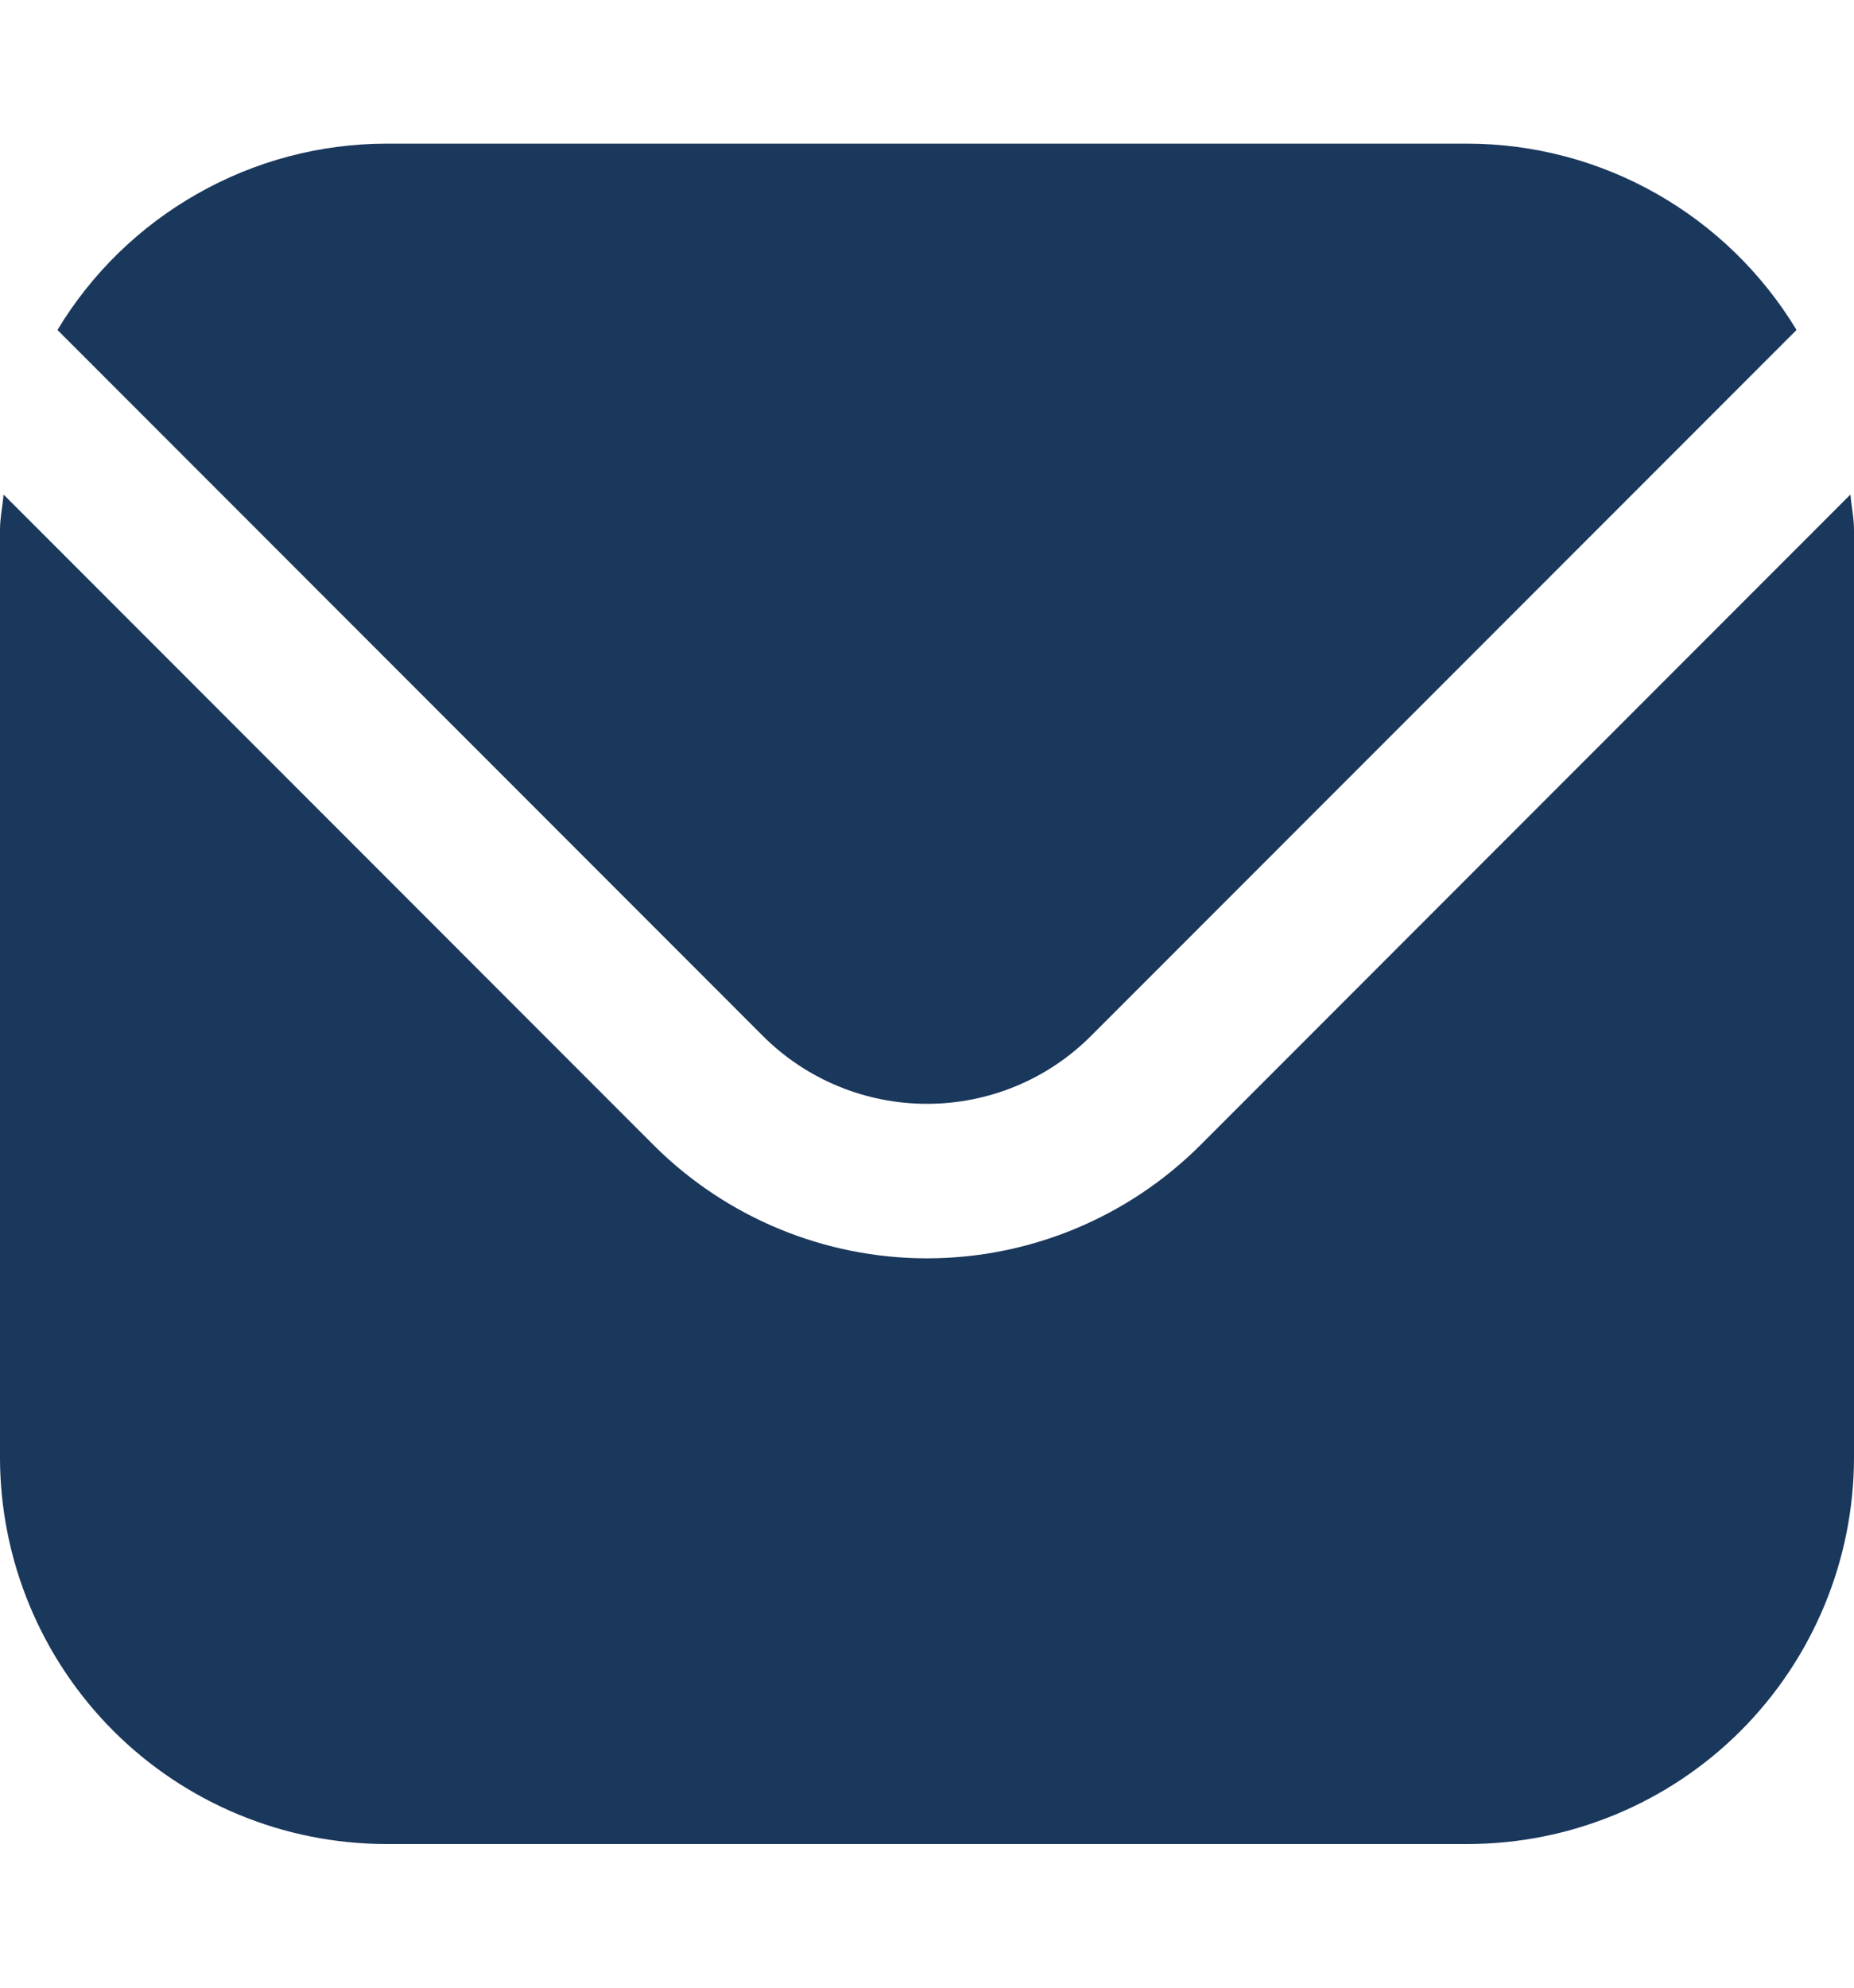 <?xml version="1.0" encoding="UTF-8"?> <svg xmlns="http://www.w3.org/2000/svg" width="14" height="15" viewBox="0 0 14 15" fill="none"><path d="M13.973 3.732L9.063 8.643C8.515 9.189 7.773 9.496 7 9.496C6.227 9.496 5.485 9.189 4.937 8.643L0.027 3.732C0.019 3.825 0 3.908 0 4V11C0.001 11.773 0.309 12.514 0.855 13.061C1.402 13.608 2.143 13.915 2.917 13.916H11.083C11.857 13.915 12.598 13.608 13.145 13.061C13.691 12.514 13.999 11.773 14 11V4C14 3.908 13.981 3.825 13.973 3.732Z" fill="#1A375C"></path><path d="M8.237 7.819L13.566 2.49C13.307 2.062 12.943 1.708 12.509 1.462C12.074 1.215 11.583 1.085 11.083 1.084H2.916C2.416 1.085 1.925 1.215 1.491 1.462C1.056 1.708 0.692 2.062 0.434 2.49L5.762 7.819C6.091 8.147 6.536 8.33 7 8.33C7.464 8.33 7.909 8.147 8.237 7.819Z" fill="#1A375C"></path></svg> 